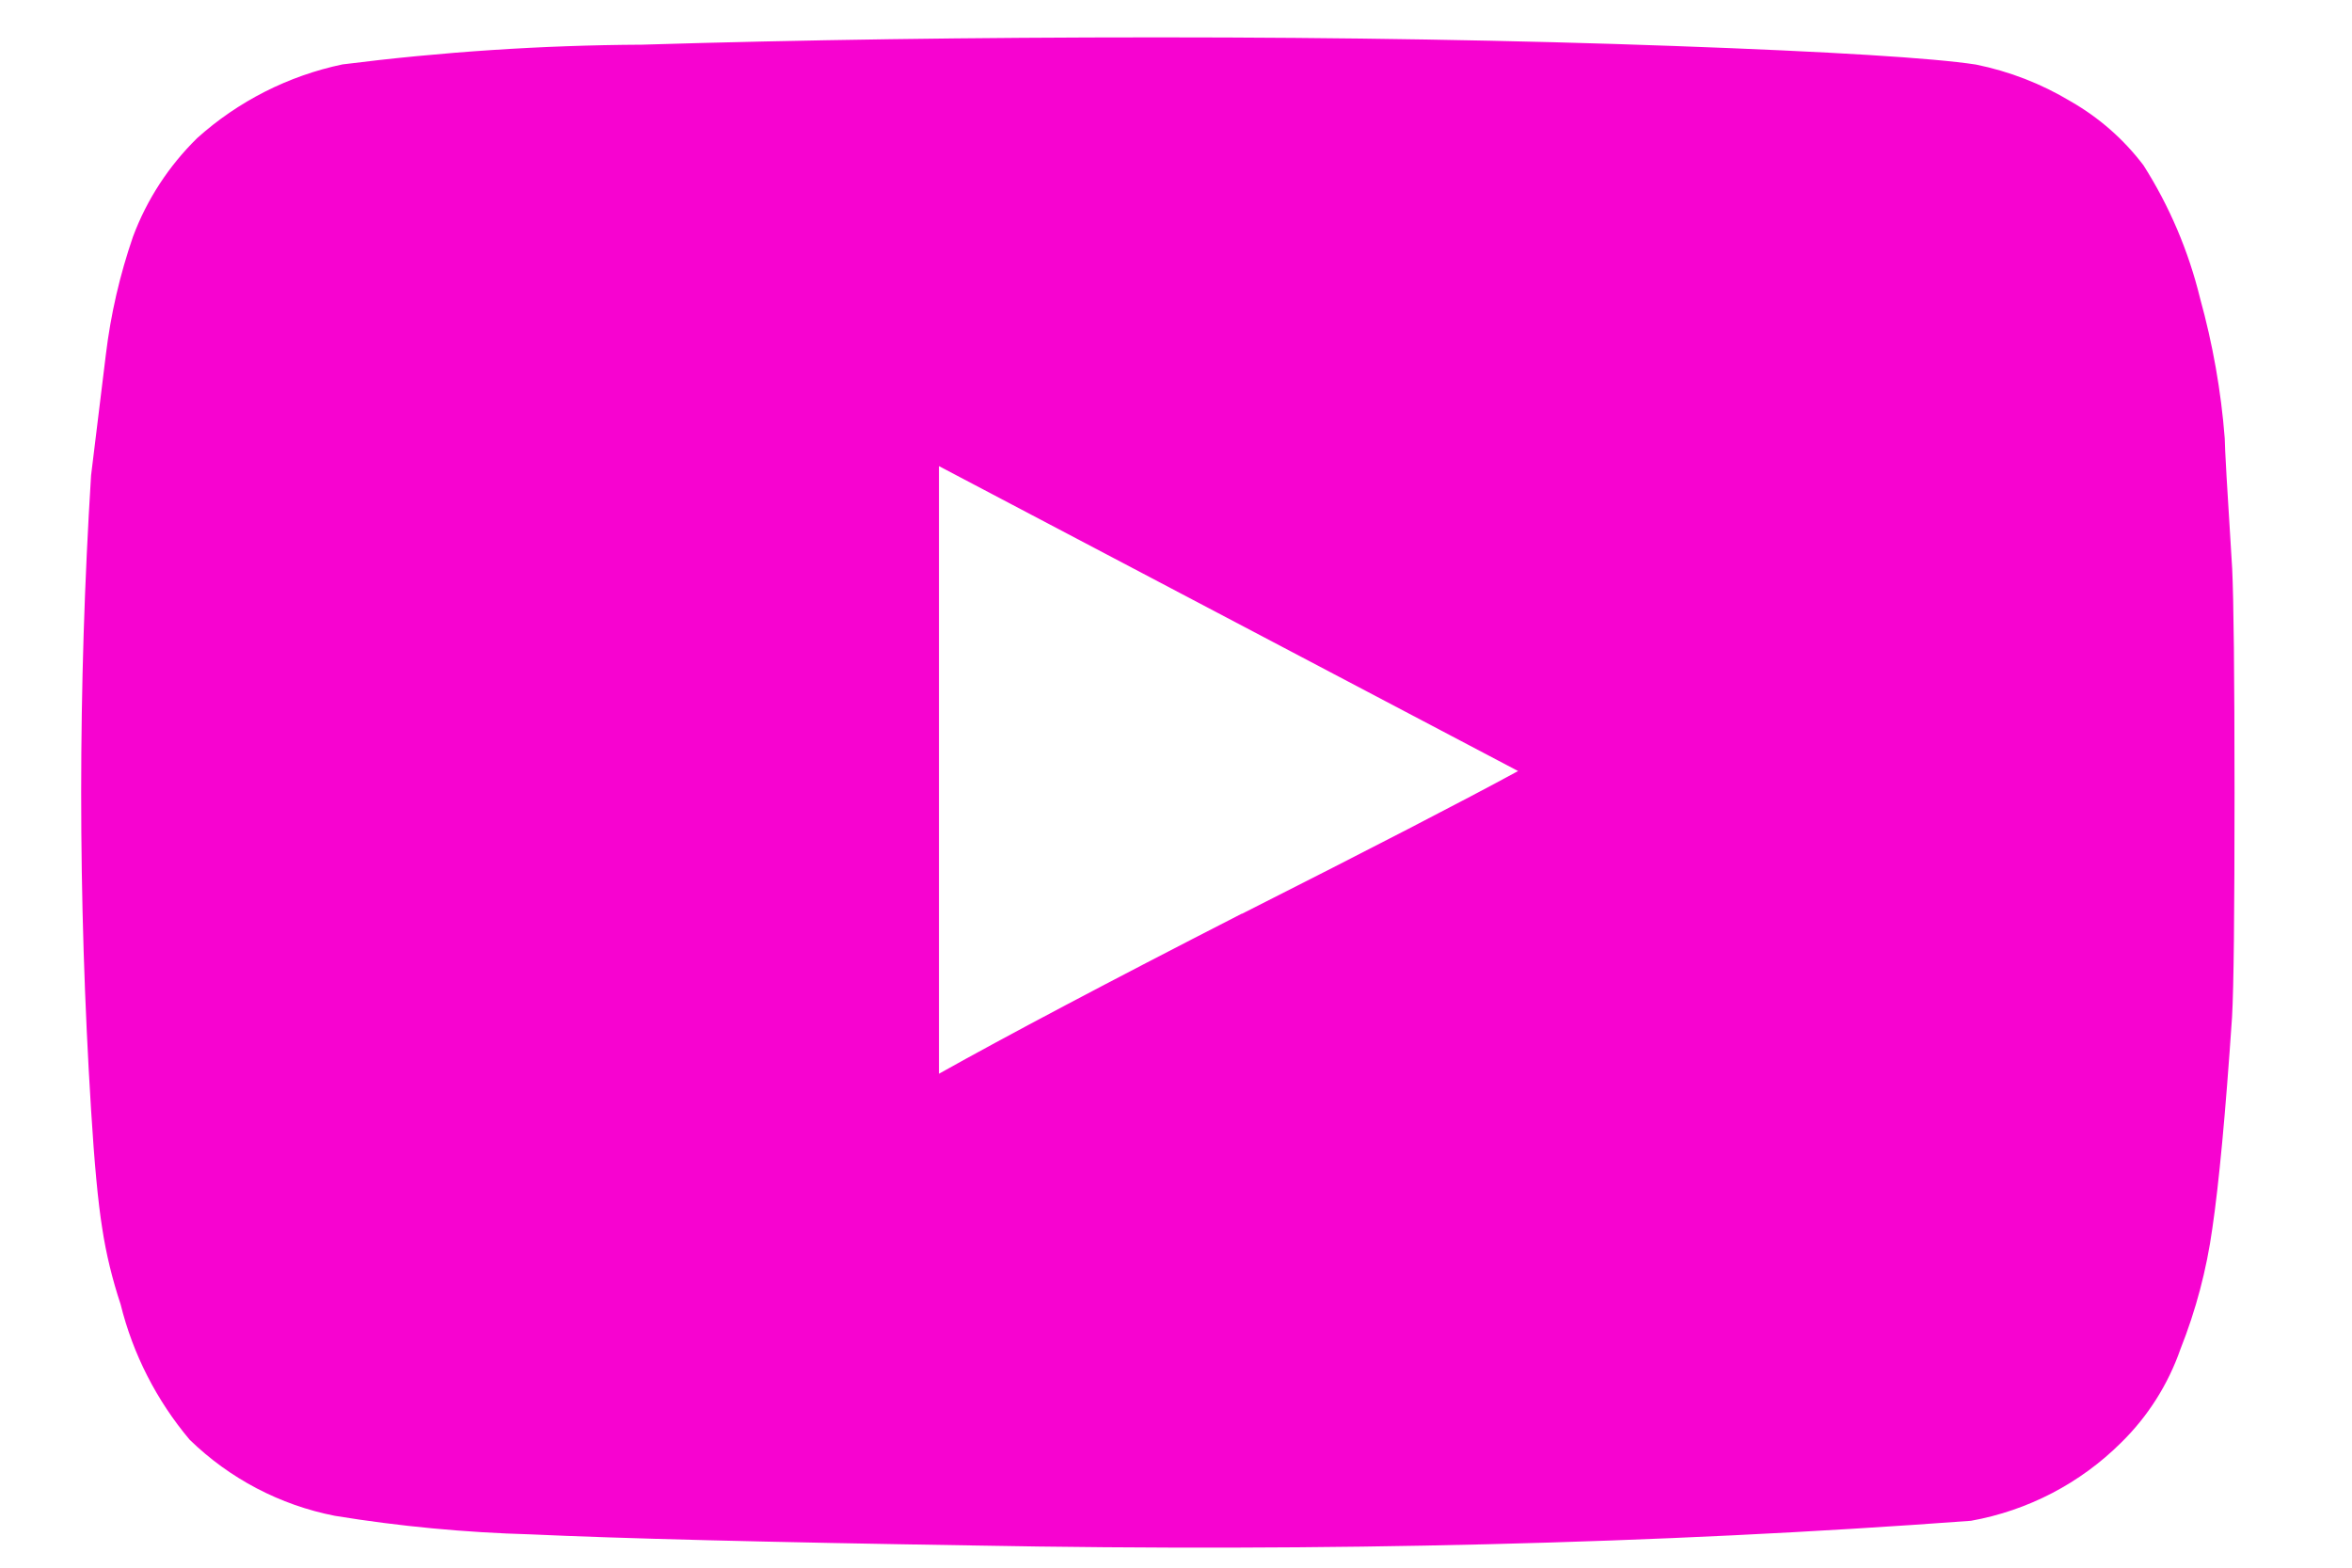 <svg width="18" height="12" viewBox="0 0 18 12" fill="none" xmlns="http://www.w3.org/2000/svg">
<path d="M17.101 6.071C17.101 6.987 17.095 7.558 17.082 7.785C17.032 8.526 16.981 9.066 16.931 9.404C16.887 9.72 16.805 10.03 16.687 10.327C16.593 10.597 16.438 10.842 16.234 11.042C15.921 11.354 15.519 11.563 15.084 11.641C12.695 11.818 10.149 11.88 7.447 11.83C5.863 11.805 4.735 11.776 4.062 11.745C3.56 11.731 3.059 11.684 2.563 11.603C2.143 11.521 1.757 11.318 1.451 11.02C1.198 10.719 1.017 10.365 0.923 9.984C0.86 9.794 0.812 9.599 0.782 9.4C0.75 9.201 0.722 8.901 0.697 8.496C0.596 6.879 0.596 5.256 0.697 3.639L0.81 2.715C0.847 2.407 0.917 2.104 1.018 1.811C1.124 1.527 1.292 1.27 1.509 1.057C1.823 0.775 2.207 0.58 2.621 0.493C3.381 0.397 4.146 0.346 4.912 0.342C6.124 0.305 7.441 0.286 8.862 0.286C10.284 0.286 11.6 0.308 12.812 0.352C14.025 0.396 14.795 0.444 15.121 0.494C15.378 0.546 15.623 0.641 15.847 0.776C16.064 0.9 16.253 1.066 16.404 1.265C16.603 1.578 16.749 1.922 16.837 2.282C16.934 2.633 16.998 2.992 17.026 3.355C17.026 3.418 17.045 3.751 17.083 4.353C17.094 4.582 17.101 5.158 17.101 6.071ZM9.506 6.994C10.499 6.492 11.203 6.128 11.618 5.902L7.186 3.568V8.219C7.7 7.931 8.472 7.522 9.503 6.994H9.506Z" fill="#F703D0"/>
</svg>
